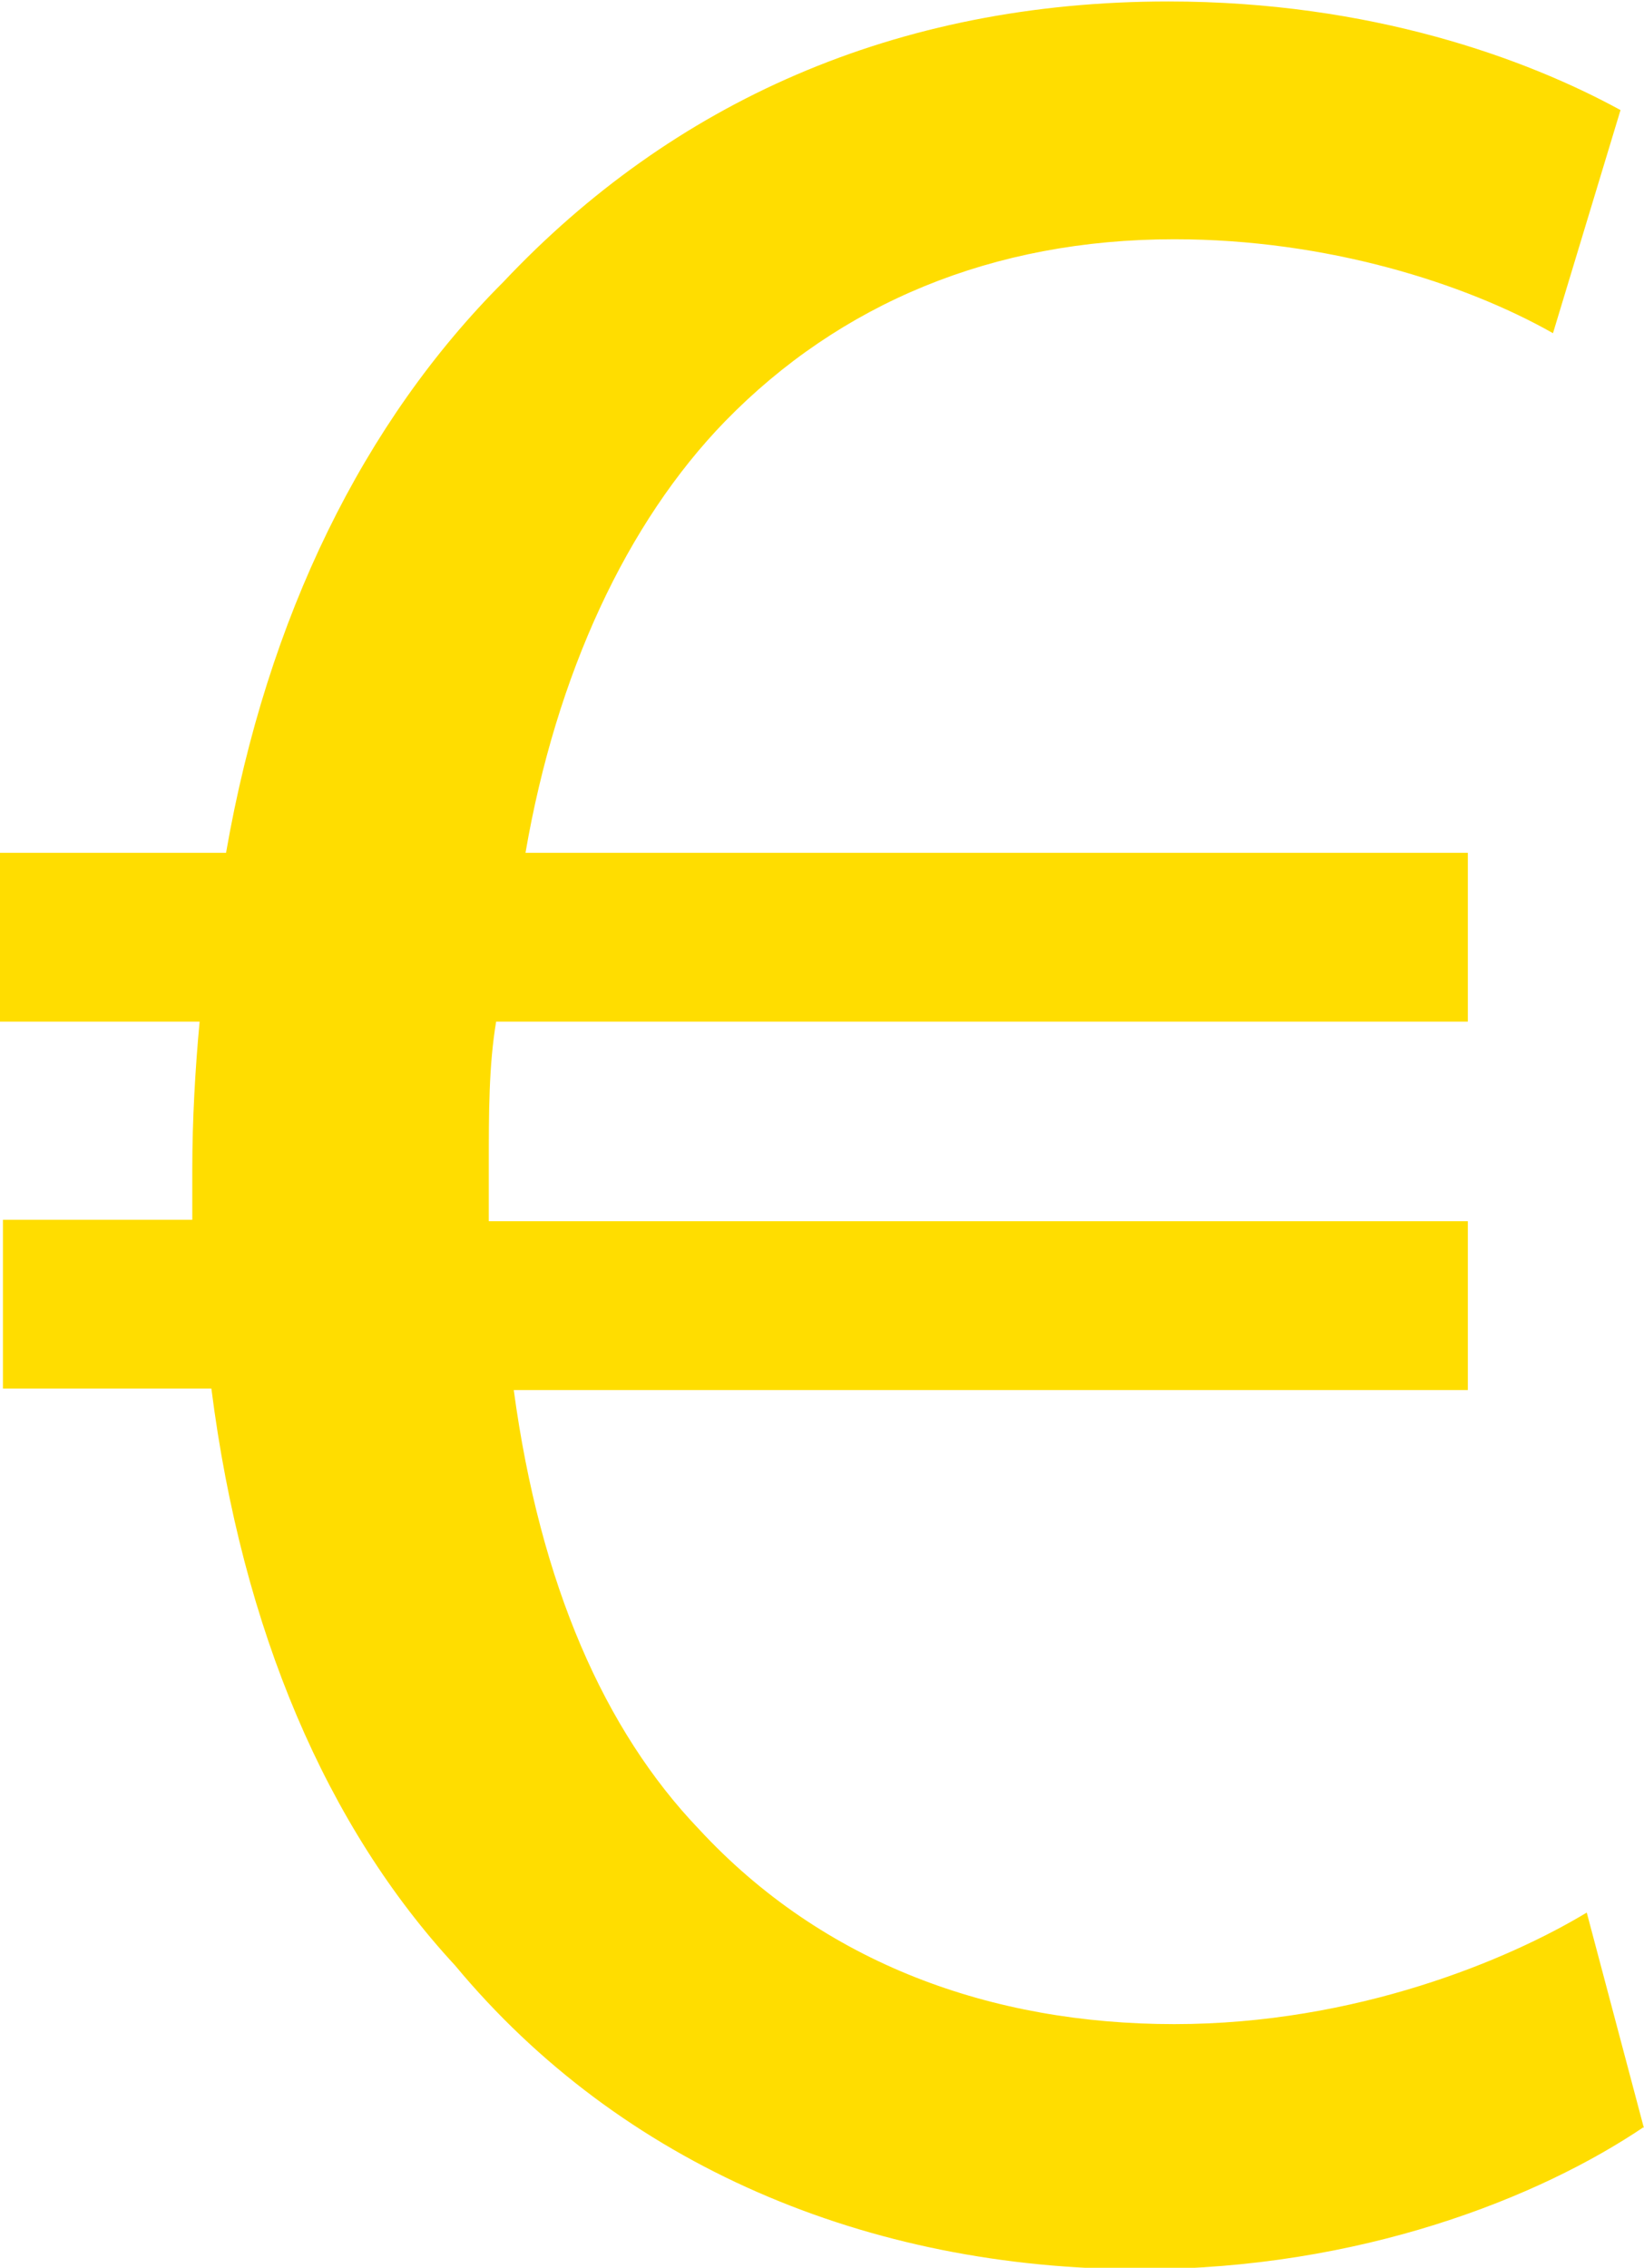 <?xml version="1.0" encoding="UTF-8"?>
<svg id="Ebene_2" data-name="Ebene 2" xmlns="http://www.w3.org/2000/svg" viewBox="0 0 11.2 15.45">
  <defs>
    <style>
      .cls-1 {
        fill: #fd0;
        stroke-width: 0px;
      }
    </style>
  </defs>
  <g id="Ebene_1-2" data-name="Ebene 1">
    <path class="cls-1" d="M11.2,14.49c-.71.48-1.93.97-3.43.97-1.86,0-3.54-.71-4.67-2.07-.87-.94-1.45-2.28-1.66-3.93H.02v-1.15h1.29v-.34c0-.34.02-.69.05-1.01H0v-1.15h1.54c.28-1.61.94-2.94,1.89-3.89,1.15-1.22,2.67-1.91,4.53-1.91,1.38,0,2.44.39,3.08.74l-.46,1.52c-.6-.34-1.54-.64-2.58-.64-1.24,0-2.28.44-3.06,1.24-.67.69-1.15,1.72-1.36,2.94h6.42v1.15H3.38c-.05.3-.05.62-.05.97v.39h6.67v1.15H3.5c.18,1.33.62,2.32,1.26,2.99.85.92,2,1.33,3.24,1.33s2.28-.44,2.81-.76l.39,1.47Z"/>
  </g>
</svg>